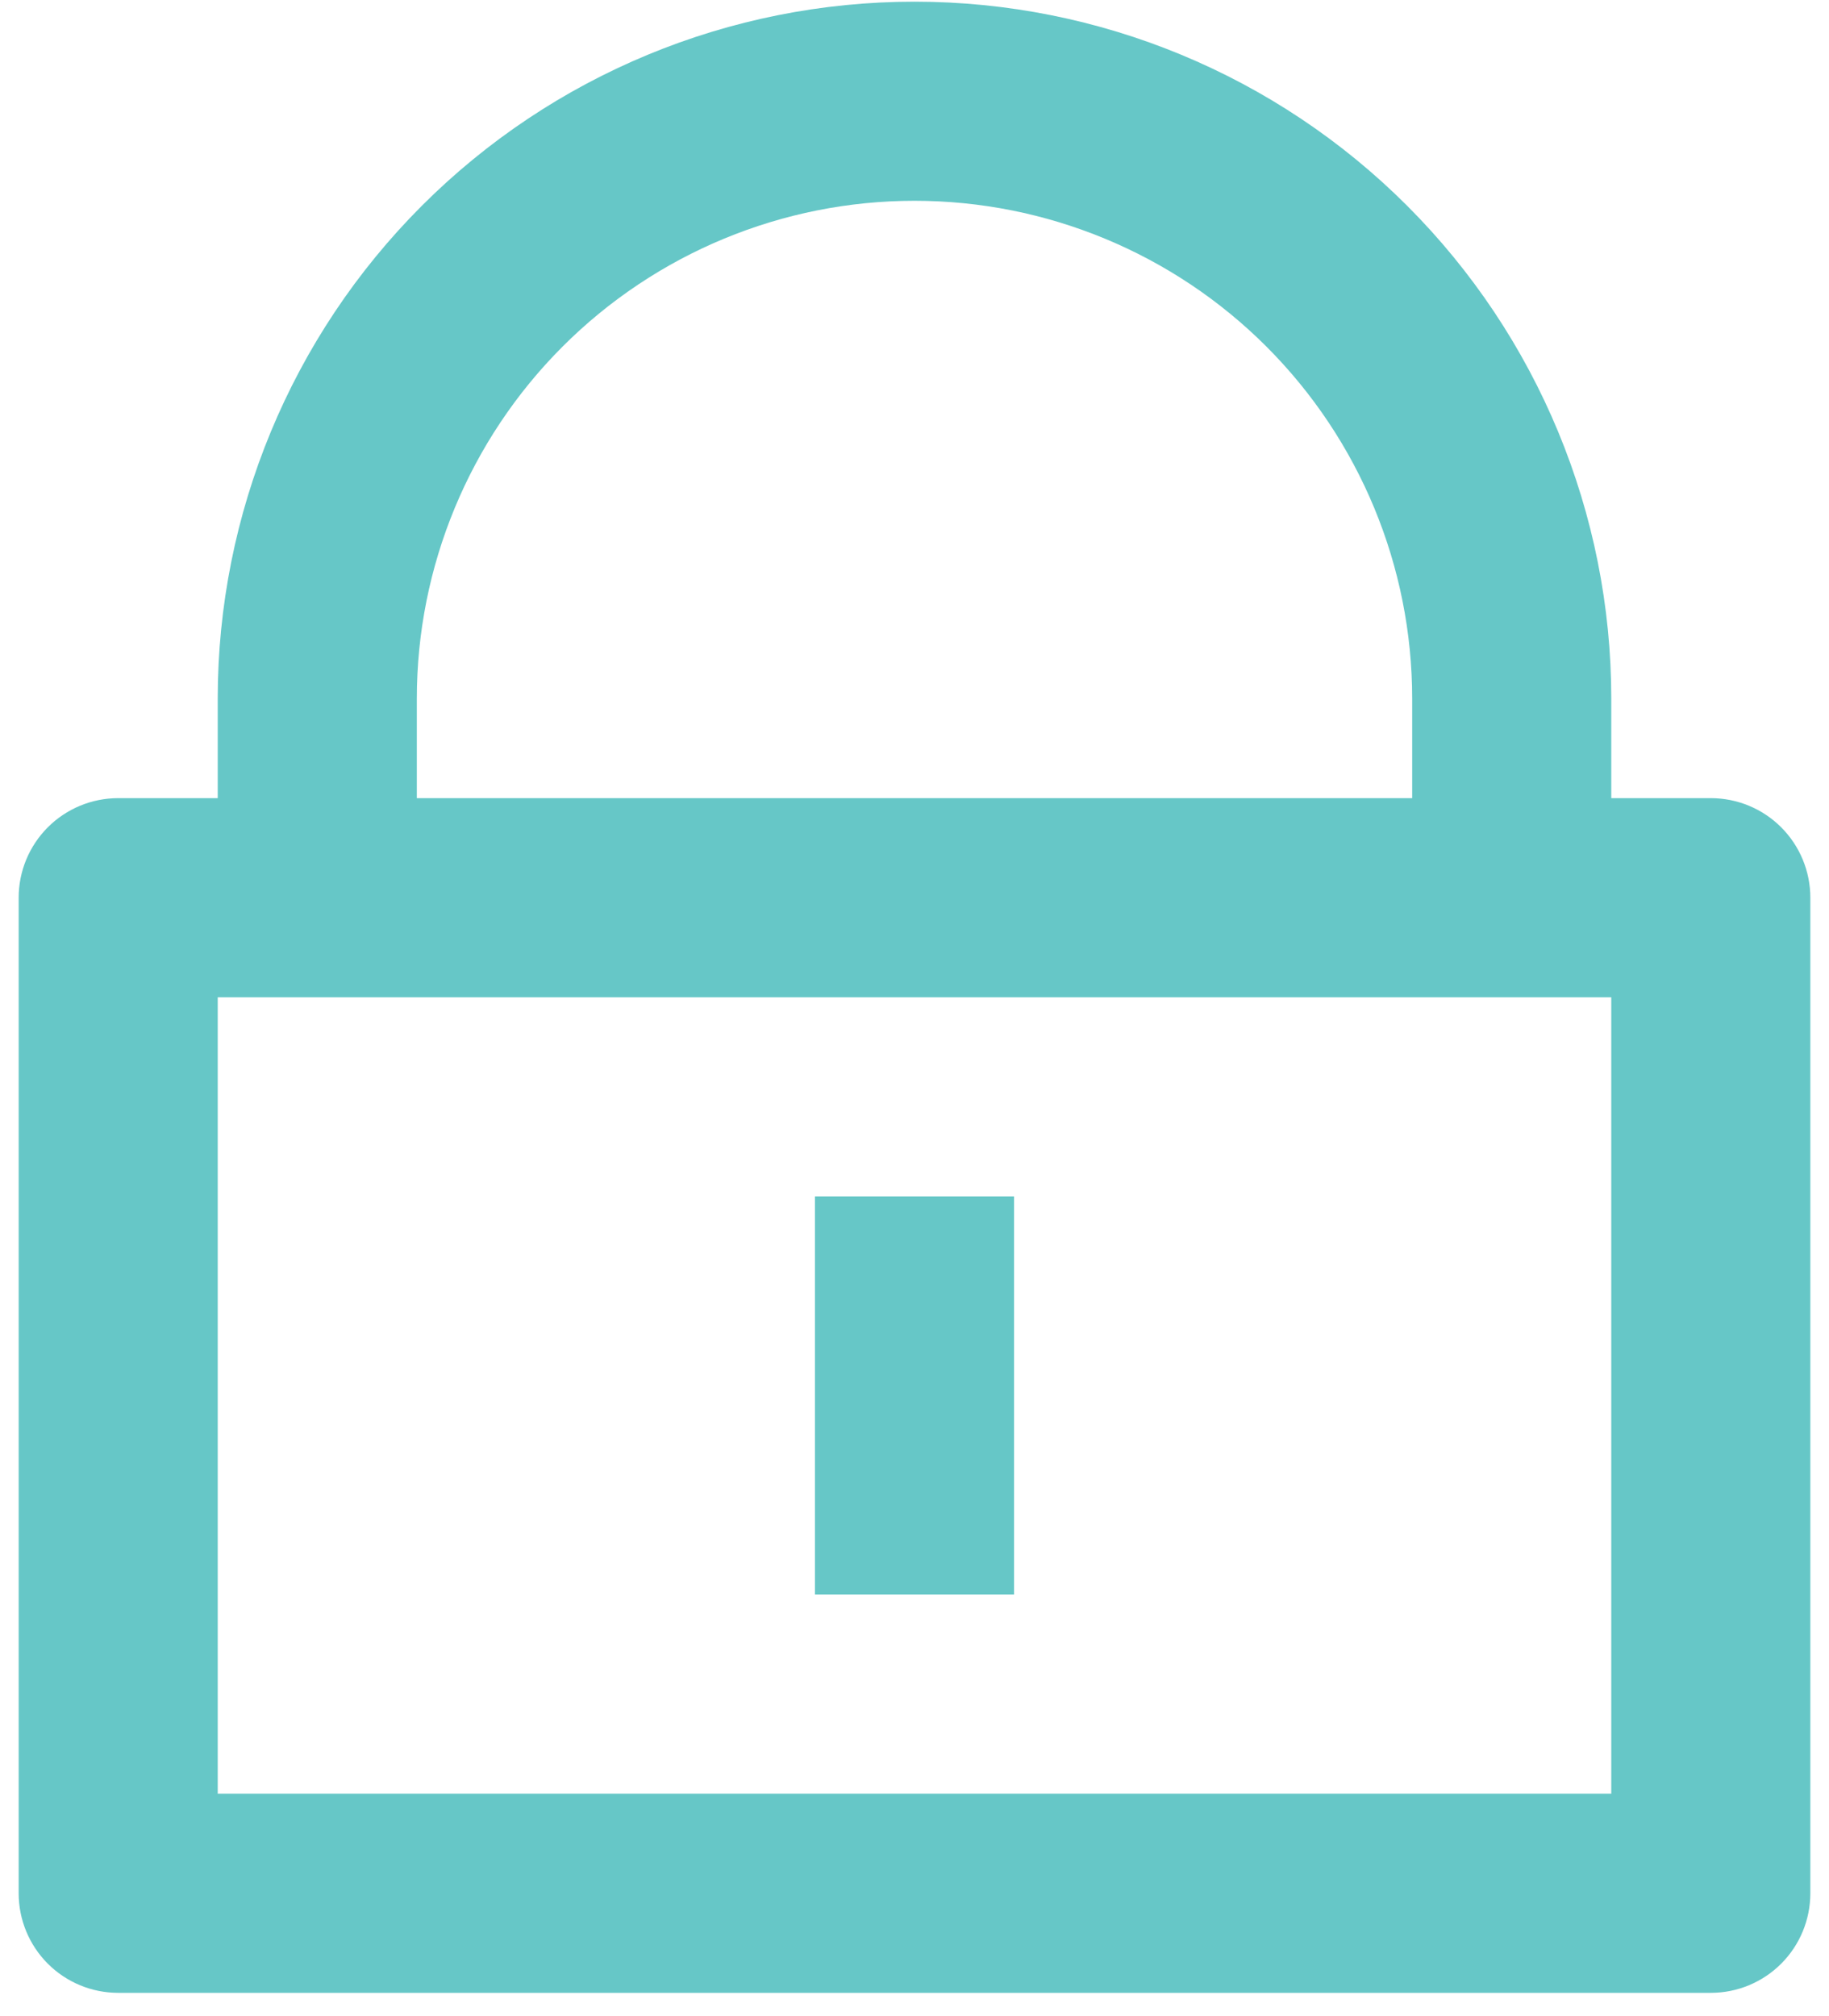 <svg xmlns="http://www.w3.org/2000/svg" width="49" height="54" viewBox="0 0 49 54" fill="none"><path d="M43.167 21.378H45.833C46.541 21.378 47.219 21.659 47.719 22.159C48.219 22.659 48.5 23.337 48.5 24.045V50.711C48.5 51.419 48.219 52.097 47.719 52.597C47.219 53.097 46.541 53.378 45.833 53.378H3.167C2.459 53.378 1.781 53.097 1.281 52.597C0.781 52.097 0.5 51.419 0.5 50.711V24.045C0.5 23.337 0.781 22.659 1.281 22.159C1.781 21.659 2.459 21.378 3.167 21.378H5.833V18.711C5.833 13.761 7.8 9.013 11.301 5.512C14.801 2.011 19.549 0.045 24.5 0.045C29.451 0.045 34.199 2.011 37.699 5.512C41.2 9.013 43.167 13.761 43.167 18.711V21.378ZM5.833 26.711V48.045H43.167V26.711H5.833ZM21.833 32.045H27.167V42.711H21.833V32.045ZM37.833 21.378V18.711C37.833 15.175 36.429 11.784 33.928 9.283C31.428 6.783 28.036 5.378 24.5 5.378C20.964 5.378 17.572 6.783 15.072 9.283C12.571 11.784 11.167 15.175 11.167 18.711V21.378H37.833Z" fill="#66C7C7"></path></svg>